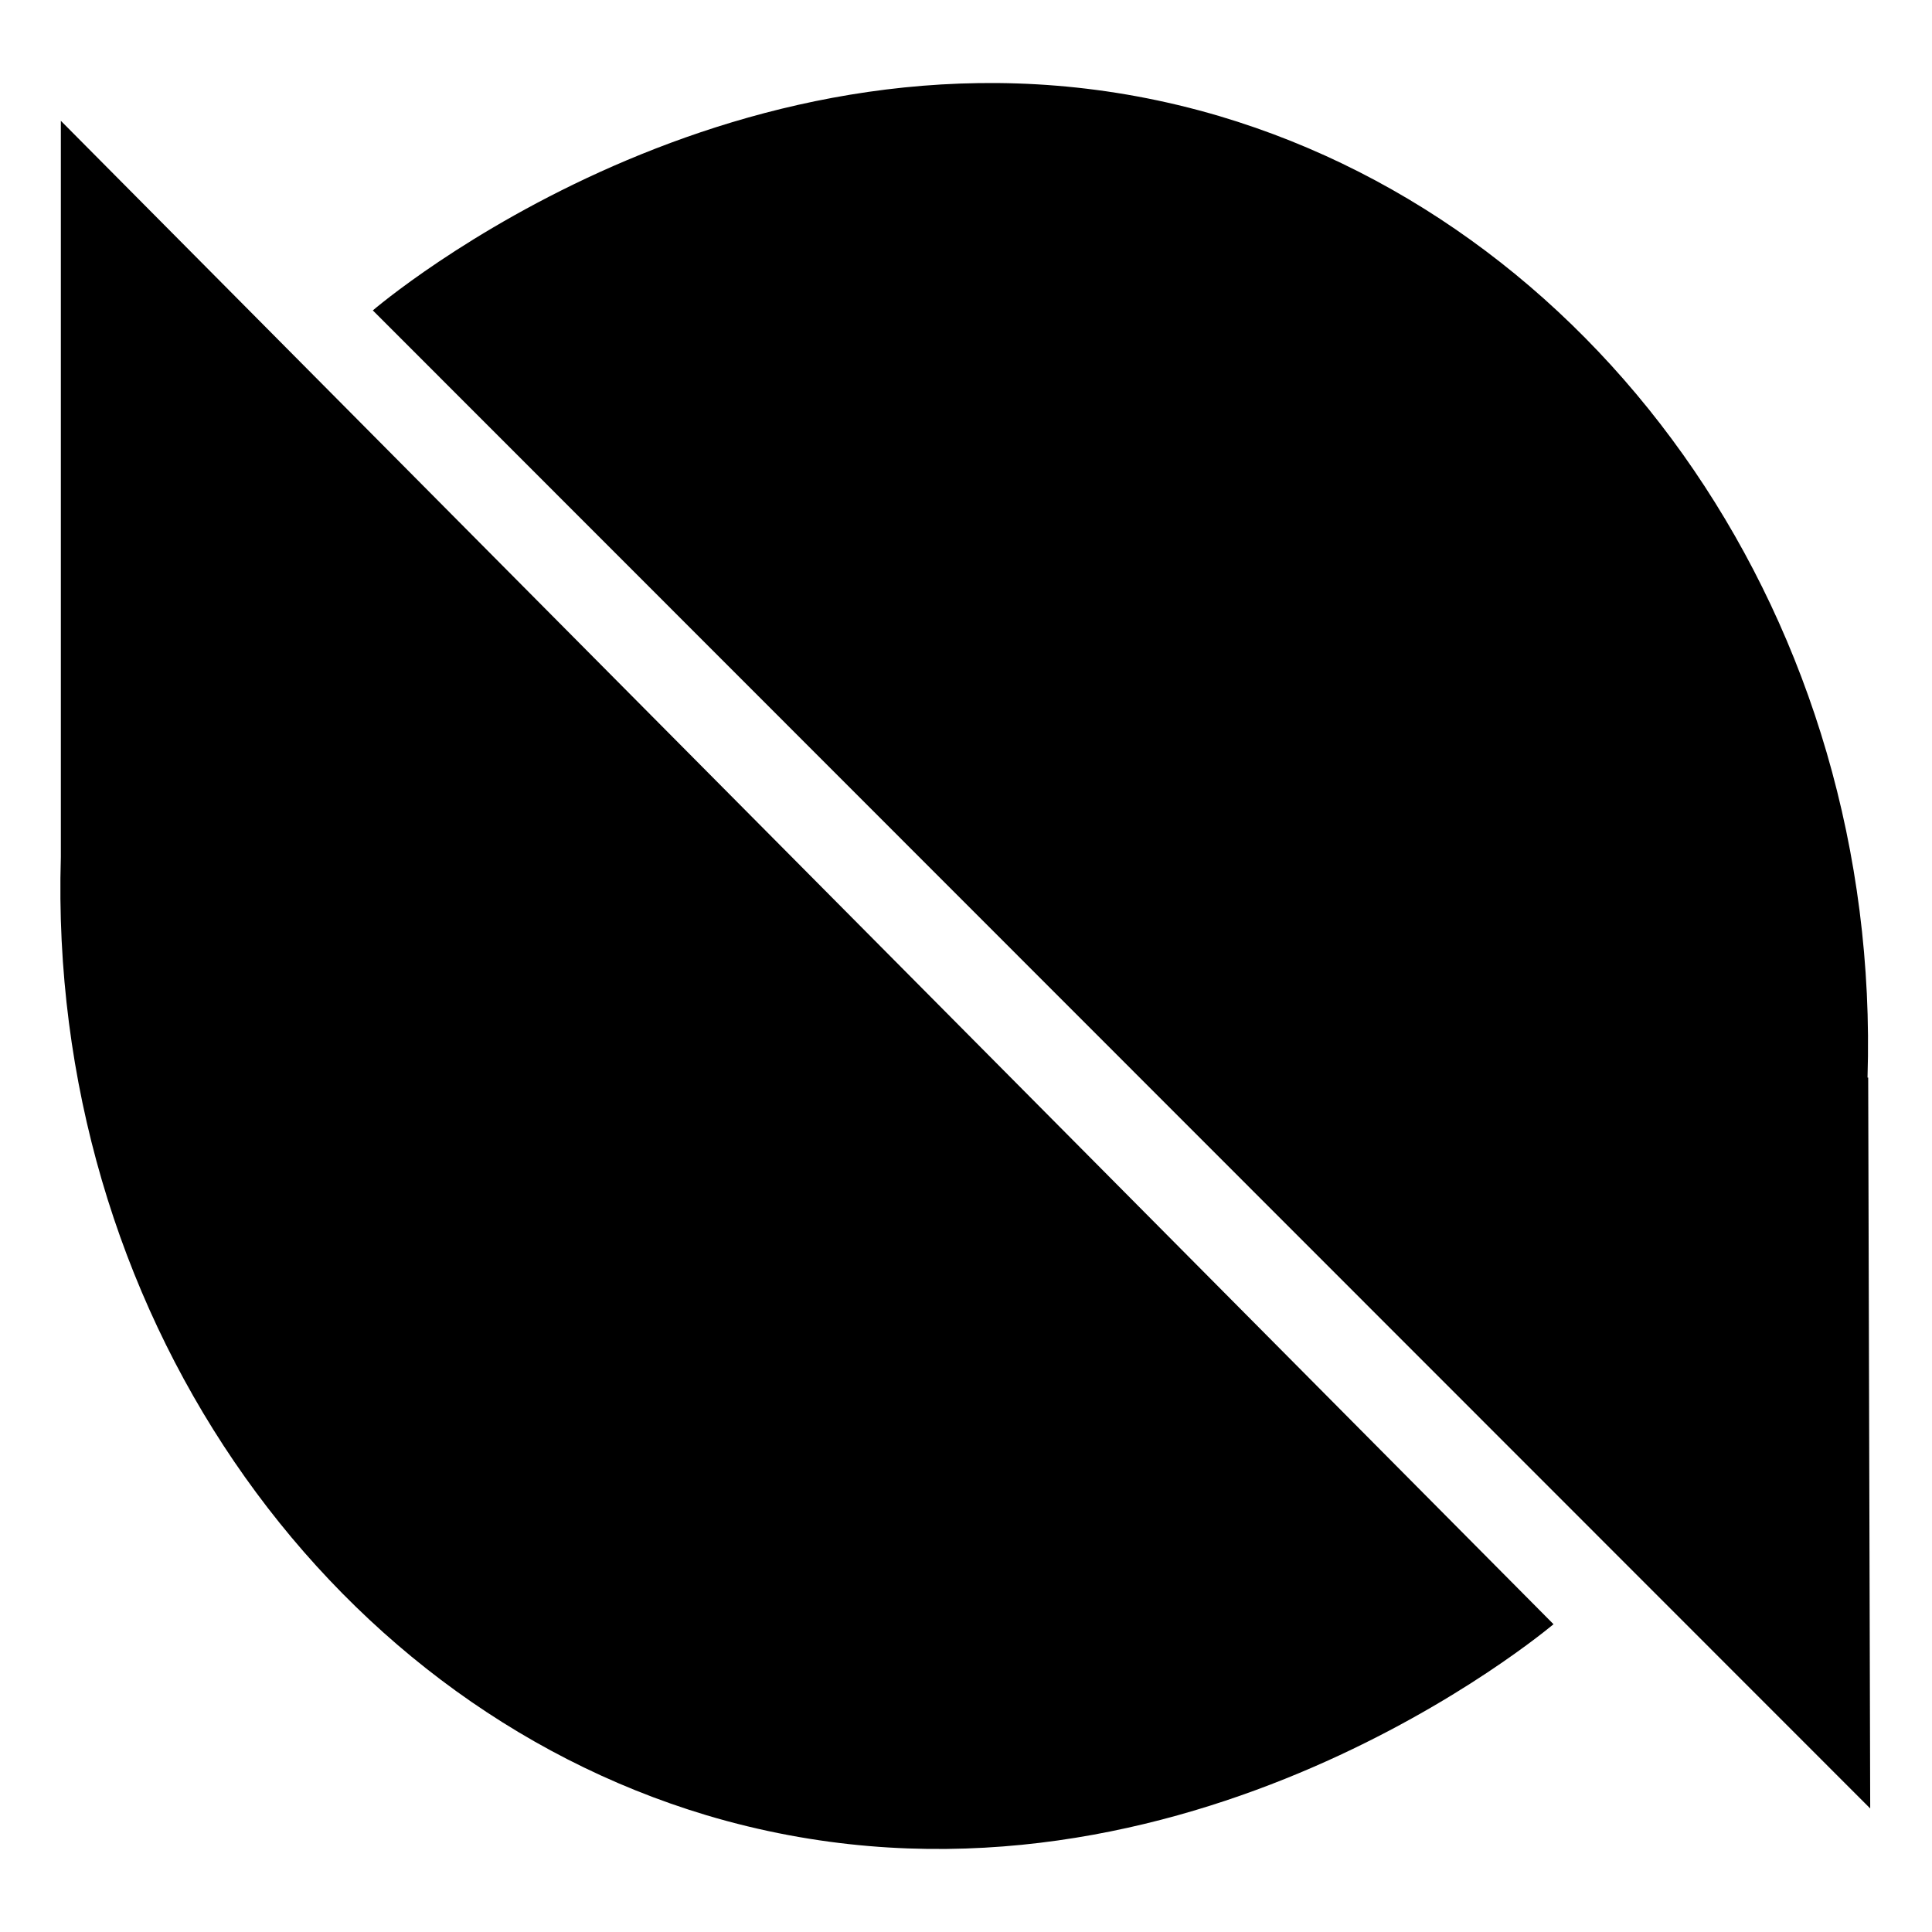 <svg viewBox="0 0 512 512" xmlns="http://www.w3.org/2000/svg"><path d="M16.126 227.127V32.014L411.7 430.436C403.503 437.207 304.789 516.147 187.184 481.043C85.084 450.393 12.562 346.333 16.126 227.127ZM495.09 285.572L495.625 479.26L98.804 82.262C107.001 75.313 205.538 -3.98 323.141 30.766C425.778 61.236 498.656 165.653 494.912 285.572H495.09Z"/></svg>